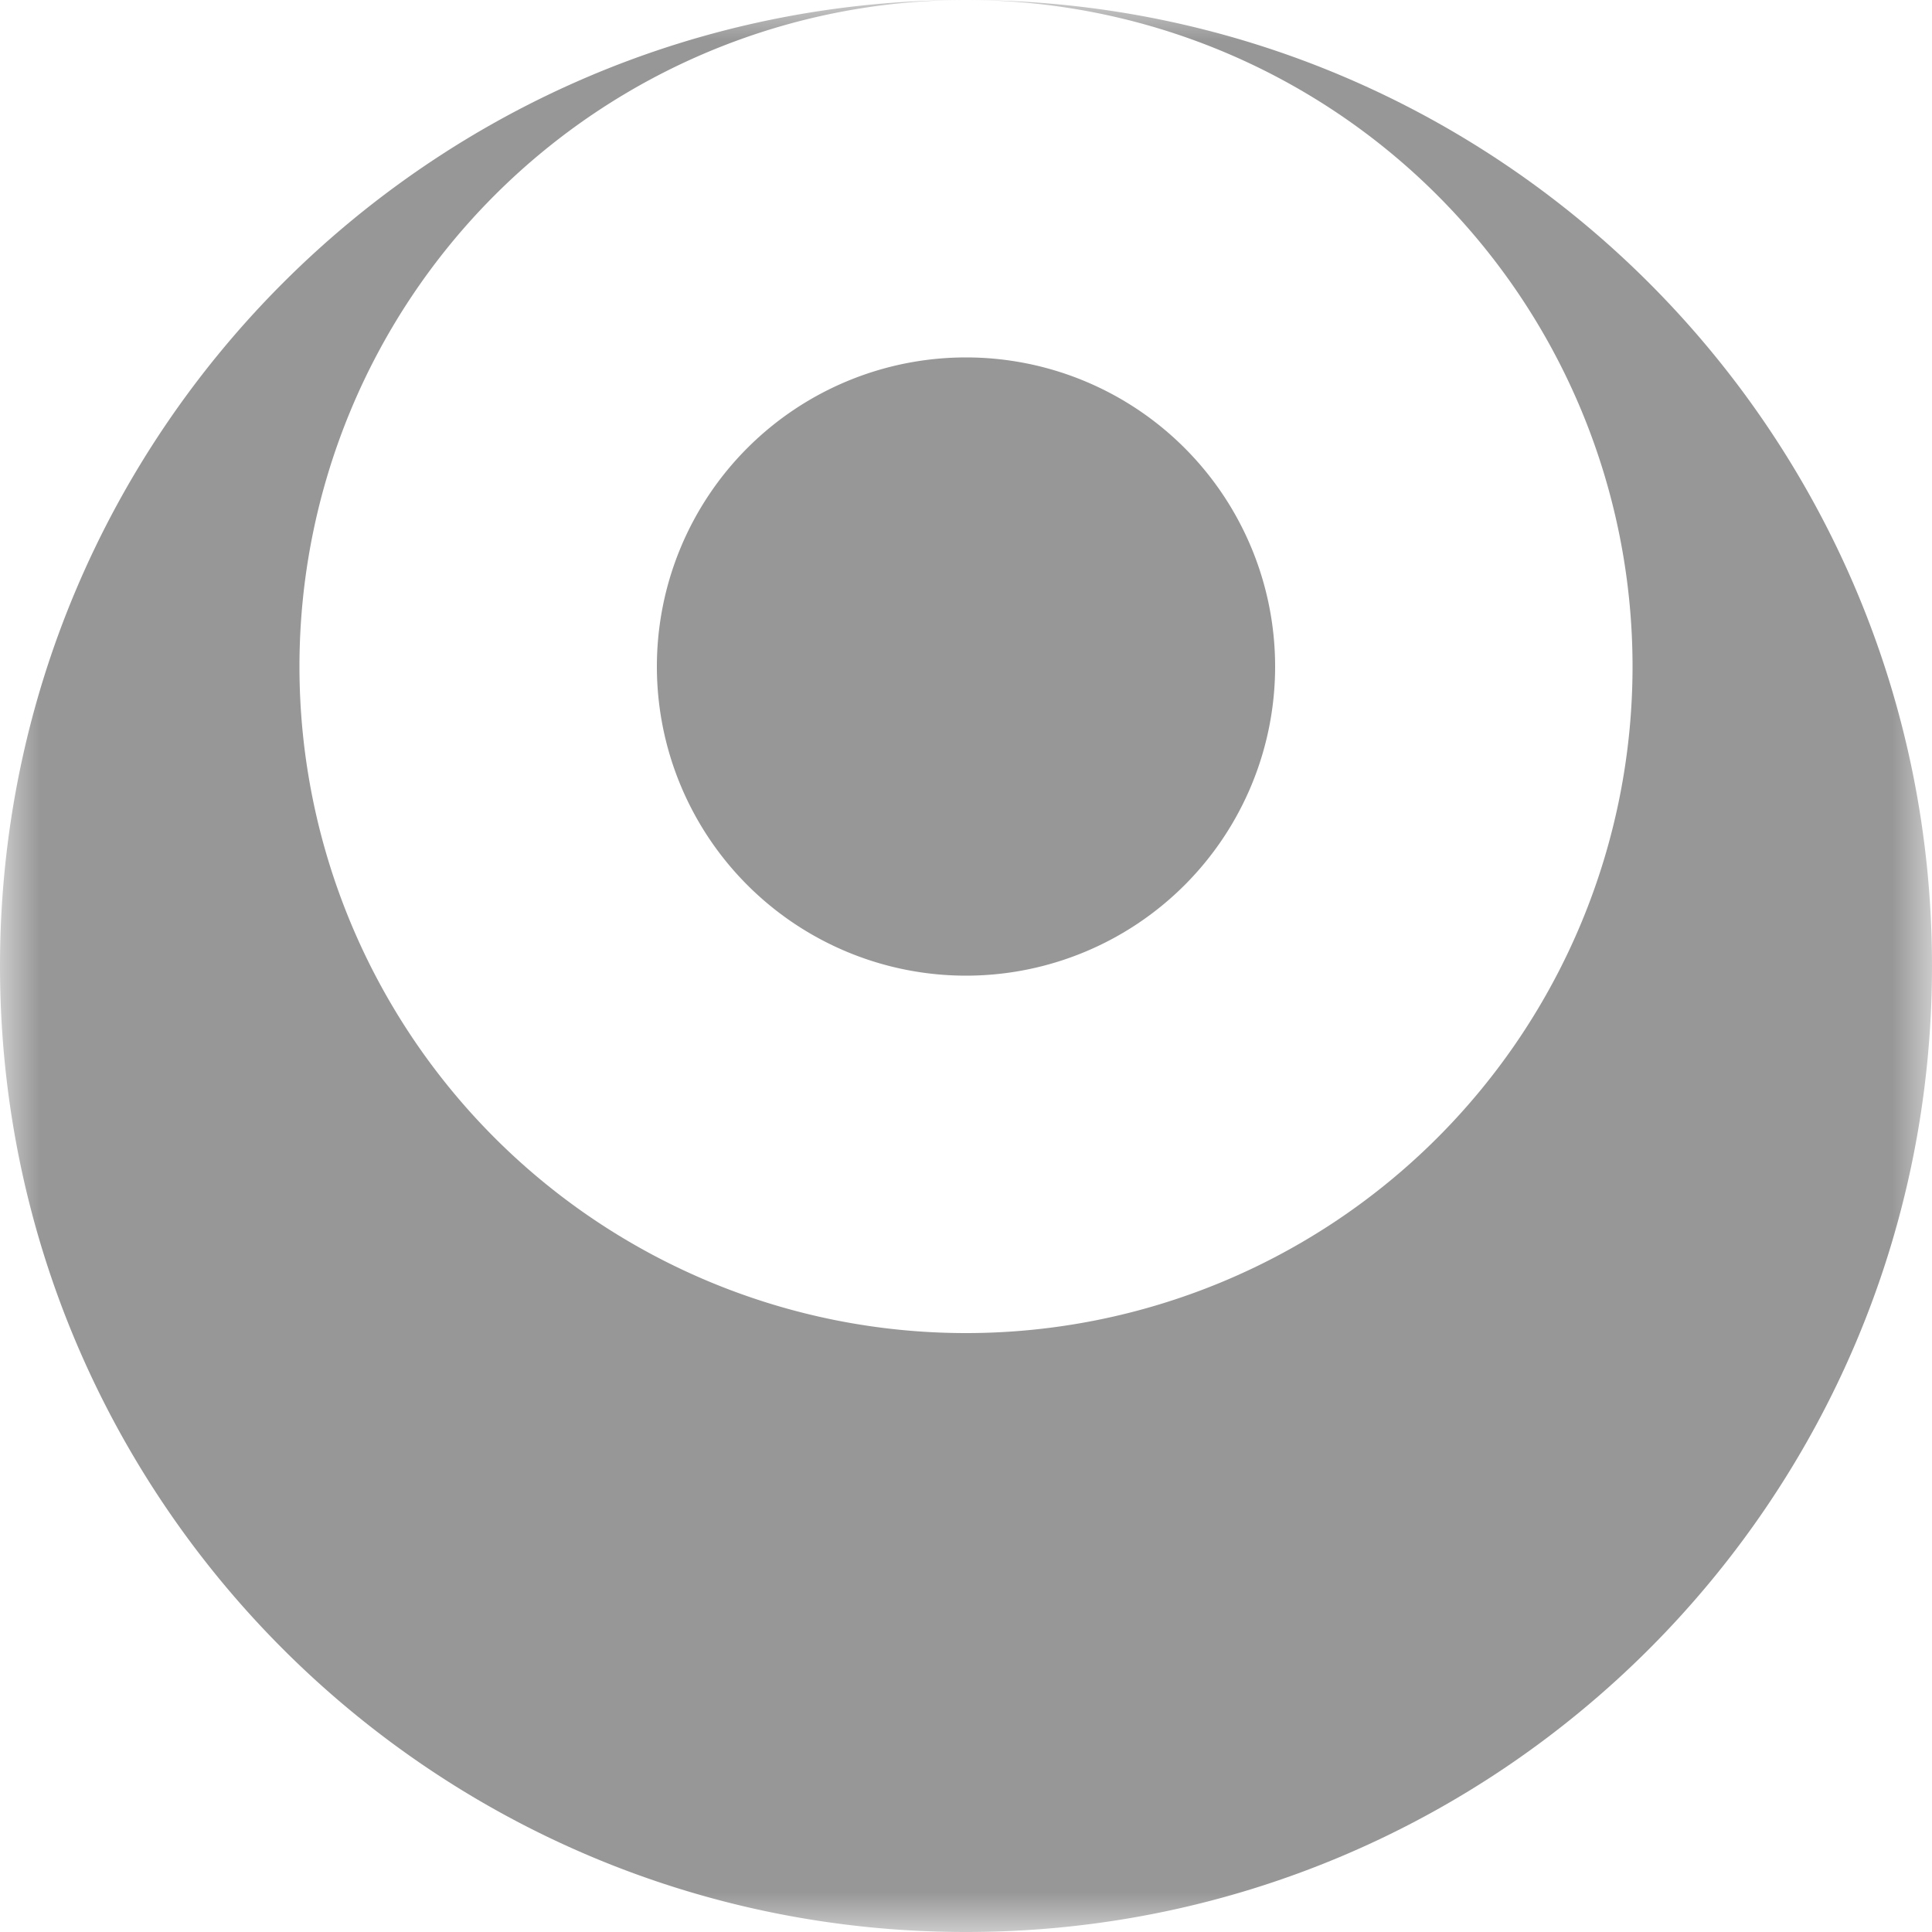 <svg xmlns="http://www.w3.org/2000/svg" width="24" height="24" fill="none"><g clip-path="url(#a)"><mask id="b" width="24" height="24" x="0" y="0" maskUnits="userSpaceOnUse" style="mask-type:luminance"><path fill="#fff" d="M0 0v24h24V0H0z"/></mask><g mask="url(#b)"><path fill="#979797" fill-rule="evenodd" d="M12 0c6.627 0 12 5.373 12 12s-5.373 12-12 12S0 18.627 0 12 5.373 0 12 0zm0 0a8.28 8.28 0 1 1 0 16.56A8.28 8.28 0 0 1 12 0zm3.84 8.28a3.84 3.84 0 1 0-7.68 0 3.84 3.84 0 0 0 7.68 0z" clip-rule="evenodd"/></g></g><defs><clipPath id="a"><path fill="#fff" d="M0 0h24v24H0z"/></clipPath></defs></svg>